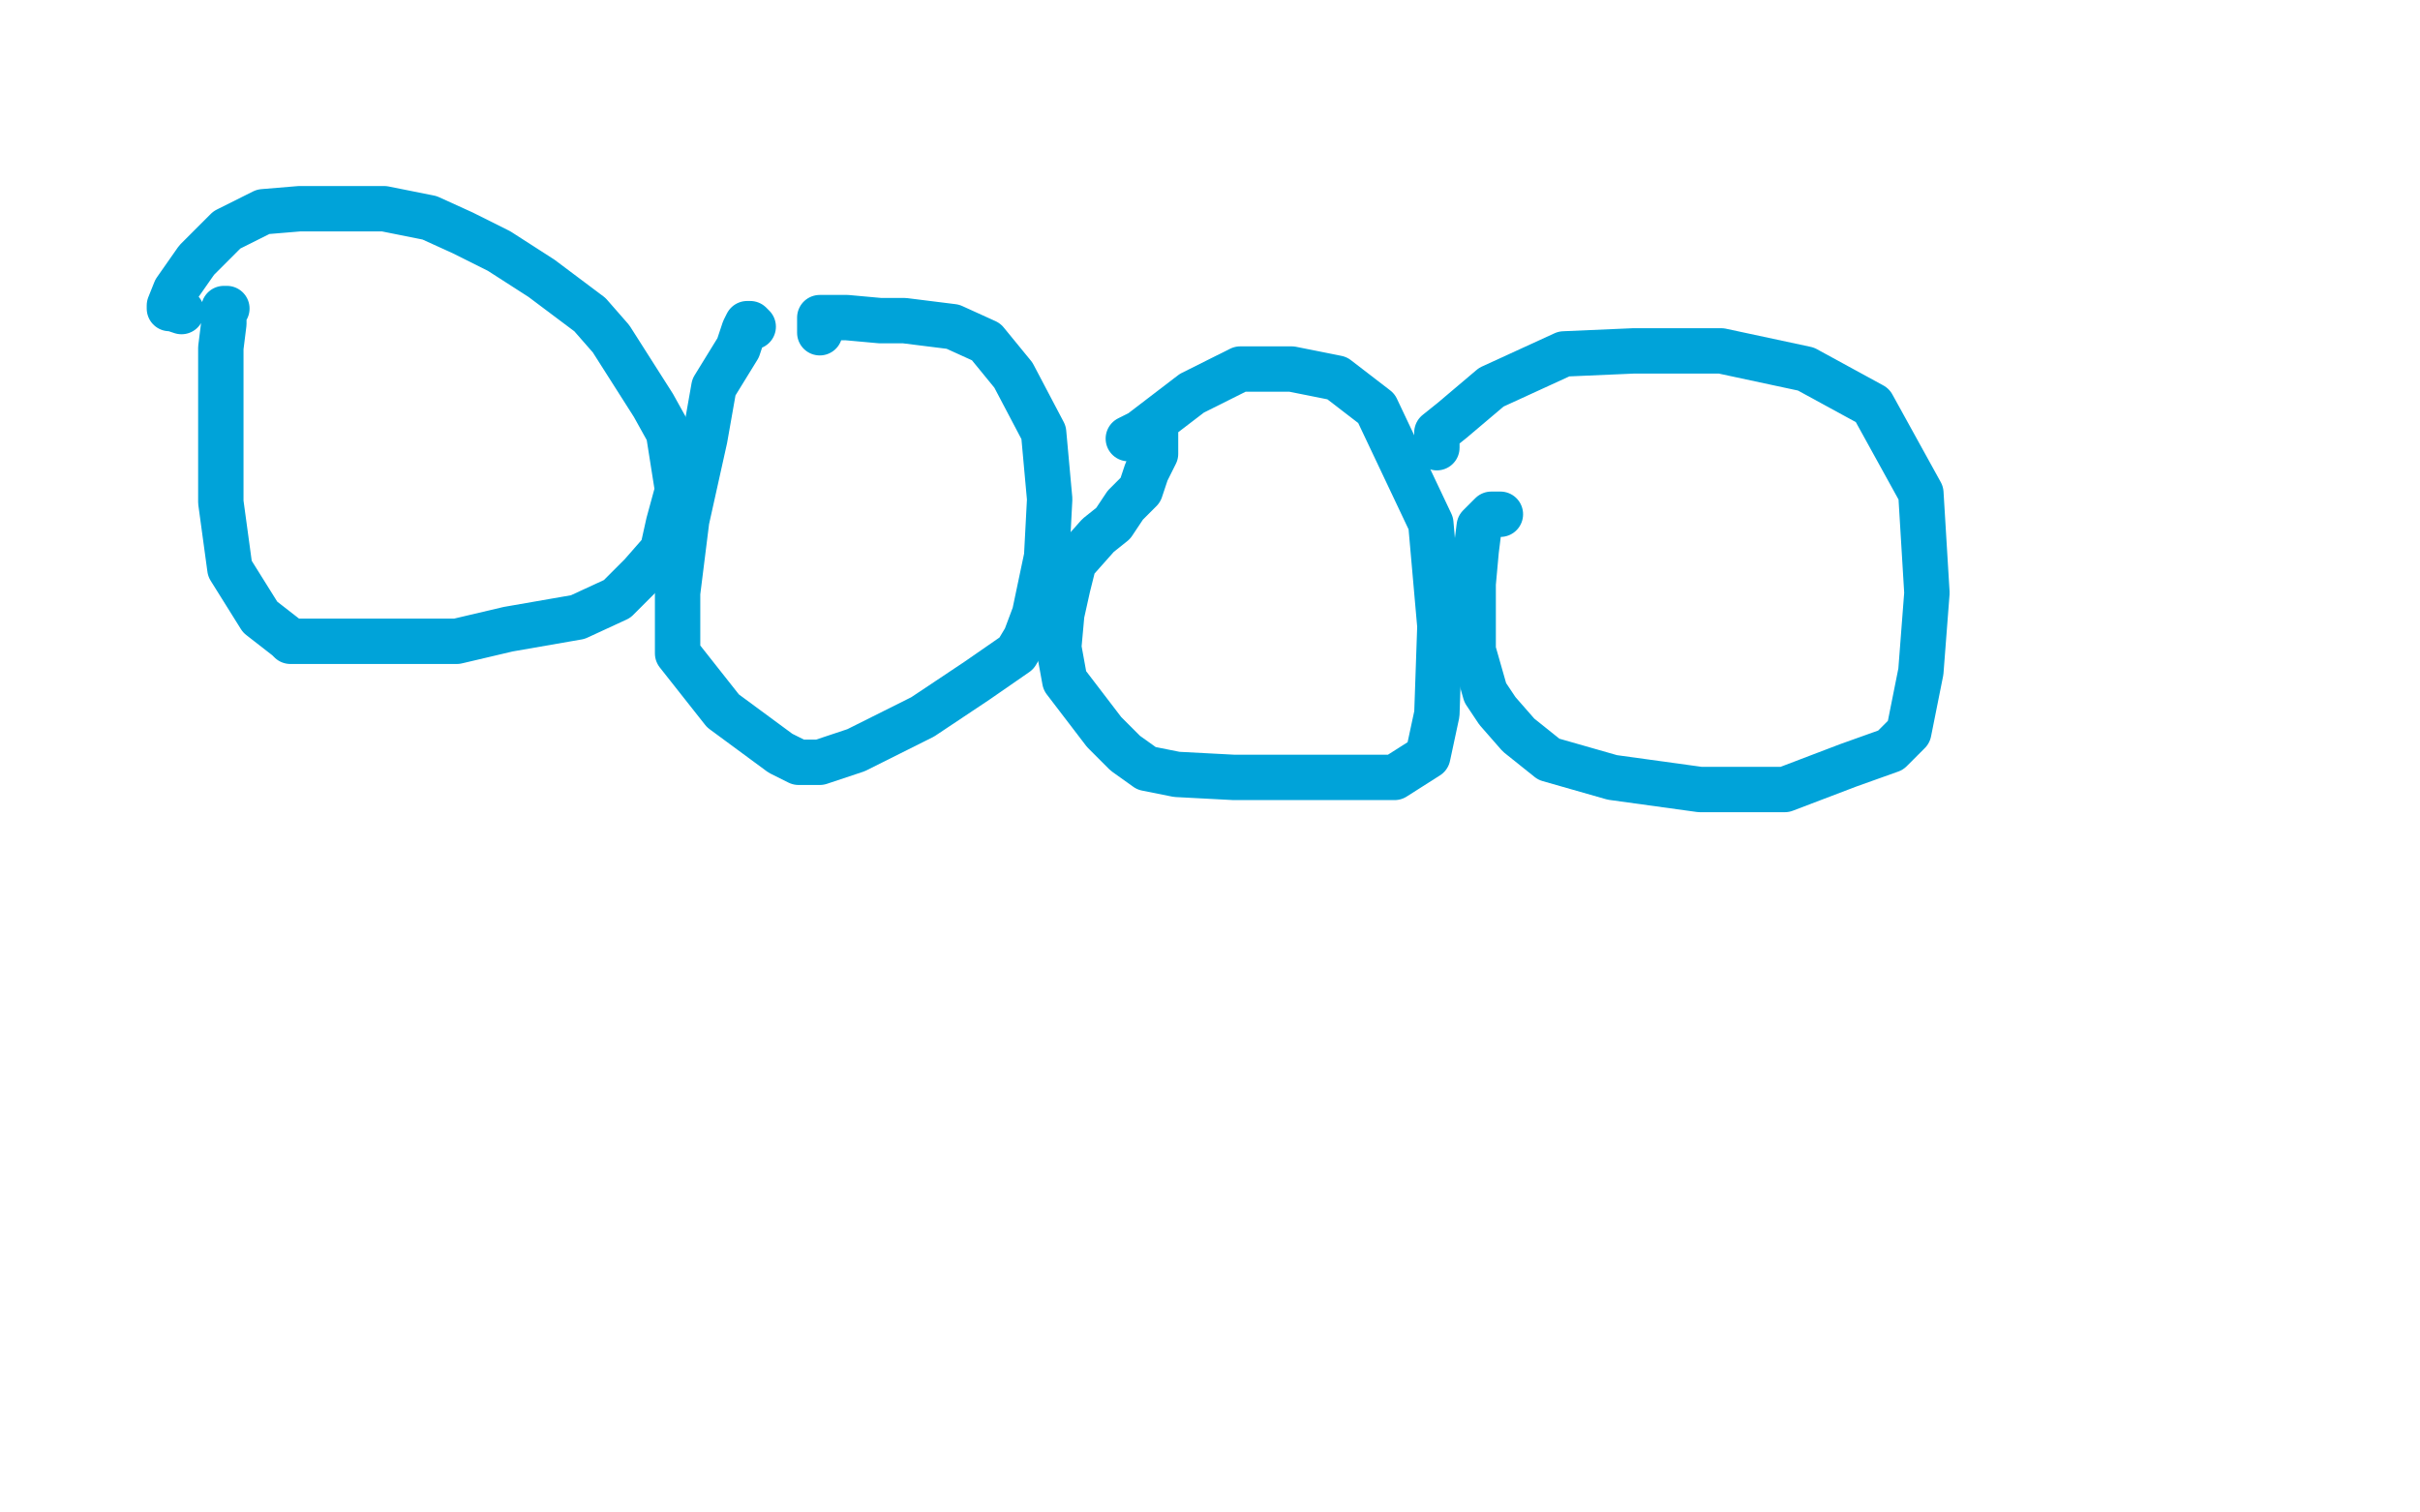 <?xml version="1.0" standalone="no"?>
<!DOCTYPE svg PUBLIC "-//W3C//DTD SVG 1.1//EN"
"http://www.w3.org/Graphics/SVG/1.1/DTD/svg11.dtd">

<svg width="800" height="500" version="1.1" xmlns="http://www.w3.org/2000/svg" xmlns:xlink="http://www.w3.org/1999/xlink" style="stroke-antialiasing: false"><desc>This SVG has been created on https://colorillo.com/</desc><rect x='0' y='0' width='800' height='500' style='fill: rgb(255,255,255); stroke-width:0' /><polyline points="75,102 74,102 74,102 74,103 74,103 74,107 74,107 73,115 73,115 73,136 73,136 73,166 76,188 86,204 95,211 96,212 102,212 113,212 128,212 138,212 151,212 168,208 191,204 204,198 212,190 219,182 221,173 224,162 221,143 216,134 202,112 195,104 179,92 165,83 153,77 142,72 127,69 109,69 99,69 87,70 75,76 65,86 58,96 56,101 56,102 57,102 60,103" style="fill: none; stroke: #00a3d9; stroke-width: 15; stroke-linejoin: round; stroke-linecap: round; stroke-antialiasing: false; stroke-antialias: 0; opacity: 1.0"/>
<polyline points="249,108 248,107 248,107 247,107 247,107 246,109 246,109 244,115 244,115 236,128 236,128 233,145 227,172 224,196 224,216 239,235 258,249 264,252 271,252 283,248 305,237 323,225 336,216 339,211 342,203 346,184 347,165 345,143 335,124 326,113 315,108 299,106 291,106 280,105 272,105 271,105 271,110" style="fill: none; stroke: #00a3d9; stroke-width: 15; stroke-linejoin: round; stroke-linecap: round; stroke-antialiasing: false; stroke-antialias: 0; opacity: 1.0"/>
<polyline points="381,143 382,143 382,143 382,145 382,145 382,150 382,150 379,156 379,156 377,162 377,162 372,167 368,173 363,177 355,186 353,194 351,203 350,214 352,225 365,242 372,249 379,254 389,256 408,257 431,257 452,257 461,257 472,250 475,236 476,207 473,173 455,135 442,125 427,122 410,122 394,130 377,143 373,145" style="fill: none; stroke: #00a3d9; stroke-width: 15; stroke-linejoin: round; stroke-linecap: round; stroke-antialiasing: false; stroke-antialias: 0; opacity: 1.0"/>
<polyline points="496,170 493,170 493,170 489,174 489,174 488,182 488,182 487,193 487,193 487,203 487,203 487,215 491,229 495,235 502,243 512,251 533,257 562,261 590,261 611,253 625,248 631,242 635,222 637,196 635,163 619,134 597,122 569,116 540,116 517,117 493,128 480,139 475,143 475,147 475,148" style="fill: none; stroke: #00a3d9; stroke-width: 15; stroke-linejoin: round; stroke-linecap: round; stroke-antialiasing: false; stroke-antialias: 0; opacity: 1.0"/>
</svg>
